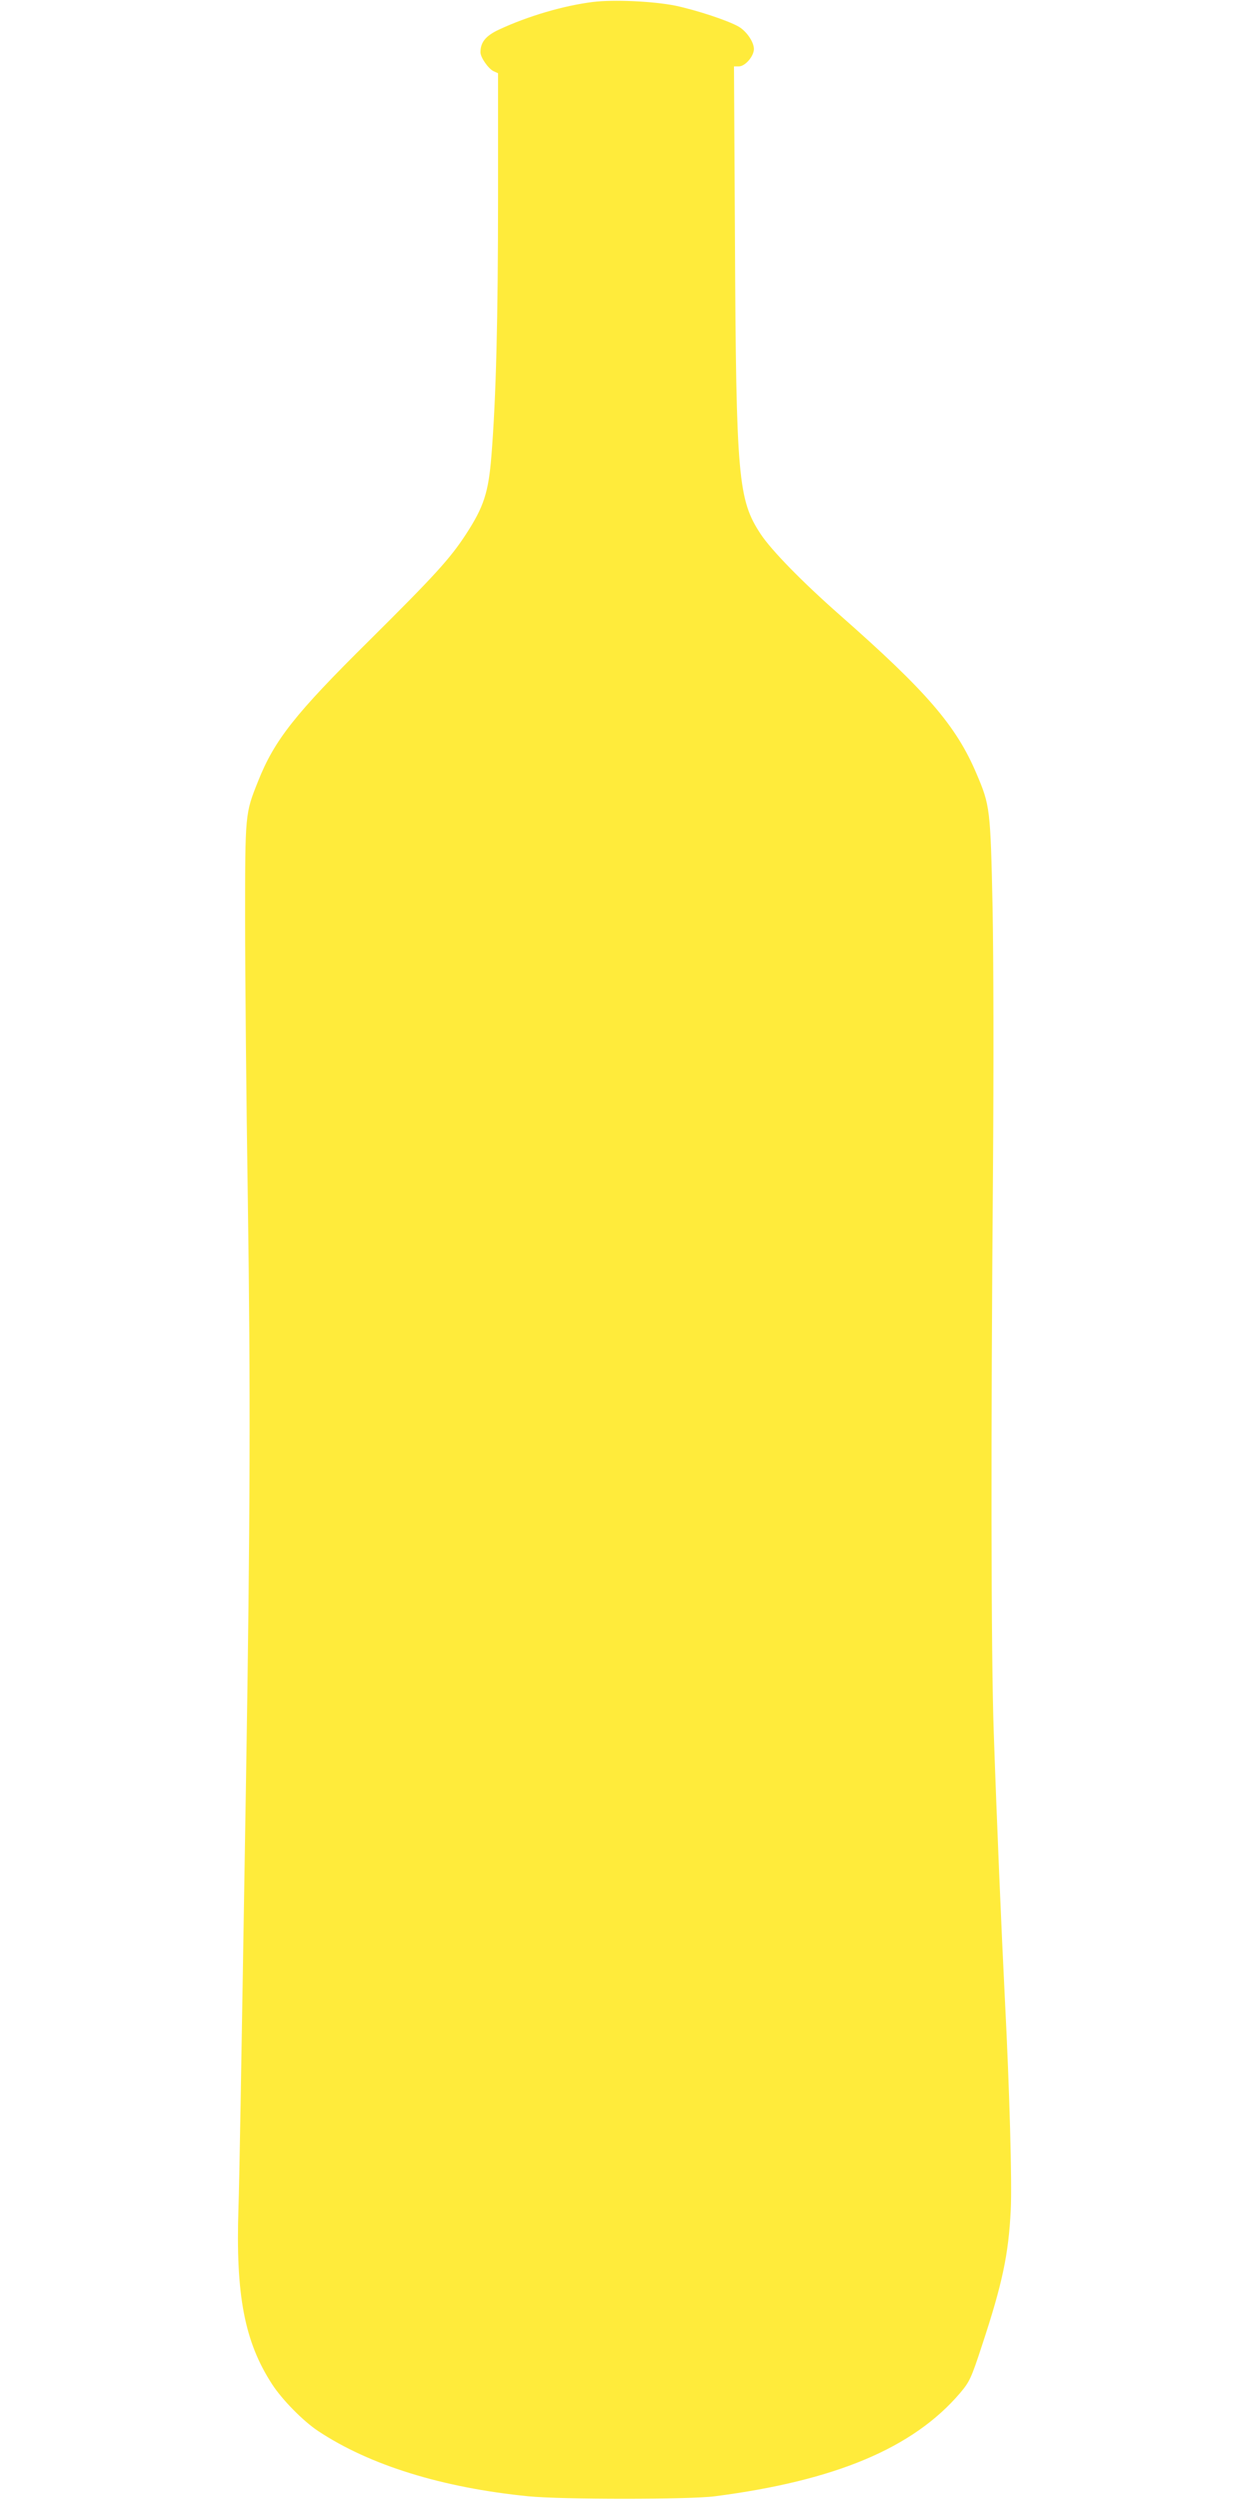 <?xml version="1.0" standalone="no"?>
<!DOCTYPE svg PUBLIC "-//W3C//DTD SVG 20010904//EN"
 "http://www.w3.org/TR/2001/REC-SVG-20010904/DTD/svg10.dtd">
<svg version="1.0" xmlns="http://www.w3.org/2000/svg"
 width="640pt" height="1280pt" viewBox="0 0 640 1280"
 preserveAspectRatio="xMidYMid meet">
<g transform="translate(0,1280) scale(0.1,-0.1)"
fill="#ffeb3b" stroke="none">
<path d="M3036 12790 c-152 -19 -334 -73 -480 -141 -69 -32 -96 -65 -96 -117
0 -26 41 -85 68 -97 l22 -10 0 -628 c0 -631 -10 -1033 -34 -1332 -15 -187 -39
-260 -130 -400 -82 -126 -161 -212 -496 -545 -379 -375 -485 -509 -569 -721
-66 -165 -66 -164 -66 -709 0 -272 6 -921 14 -1441 14 -960 12 -1647 -9 -2944
-28 -1704 -34 -2043 -39 -2210 -15 -445 31 -685 172 -902 51 -79 159 -189 236
-240 264 -175 635 -290 1076 -334 171 -17 824 -17 955 0 618 80 1015 247 1255
528 49 58 57 74 113 245 104 315 136 466 147 693 7 140 -6 612 -30 1080 -18
359 -41 898 -57 1365 -14 400 -15 1520 -4 2865 4 535 3 1087 -2 1360 -11 505
-13 521 -82 683 -104 246 -255 421 -700 813 -194 171 -349 330 -405 414 -116
176 -126 286 -132 1503 l-5 892 25 0 c32 0 77 52 77 89 0 36 -37 90 -77 114
-55 32 -217 85 -325 108 -116 23 -316 32 -422 19z"/>
</g>
</svg>
